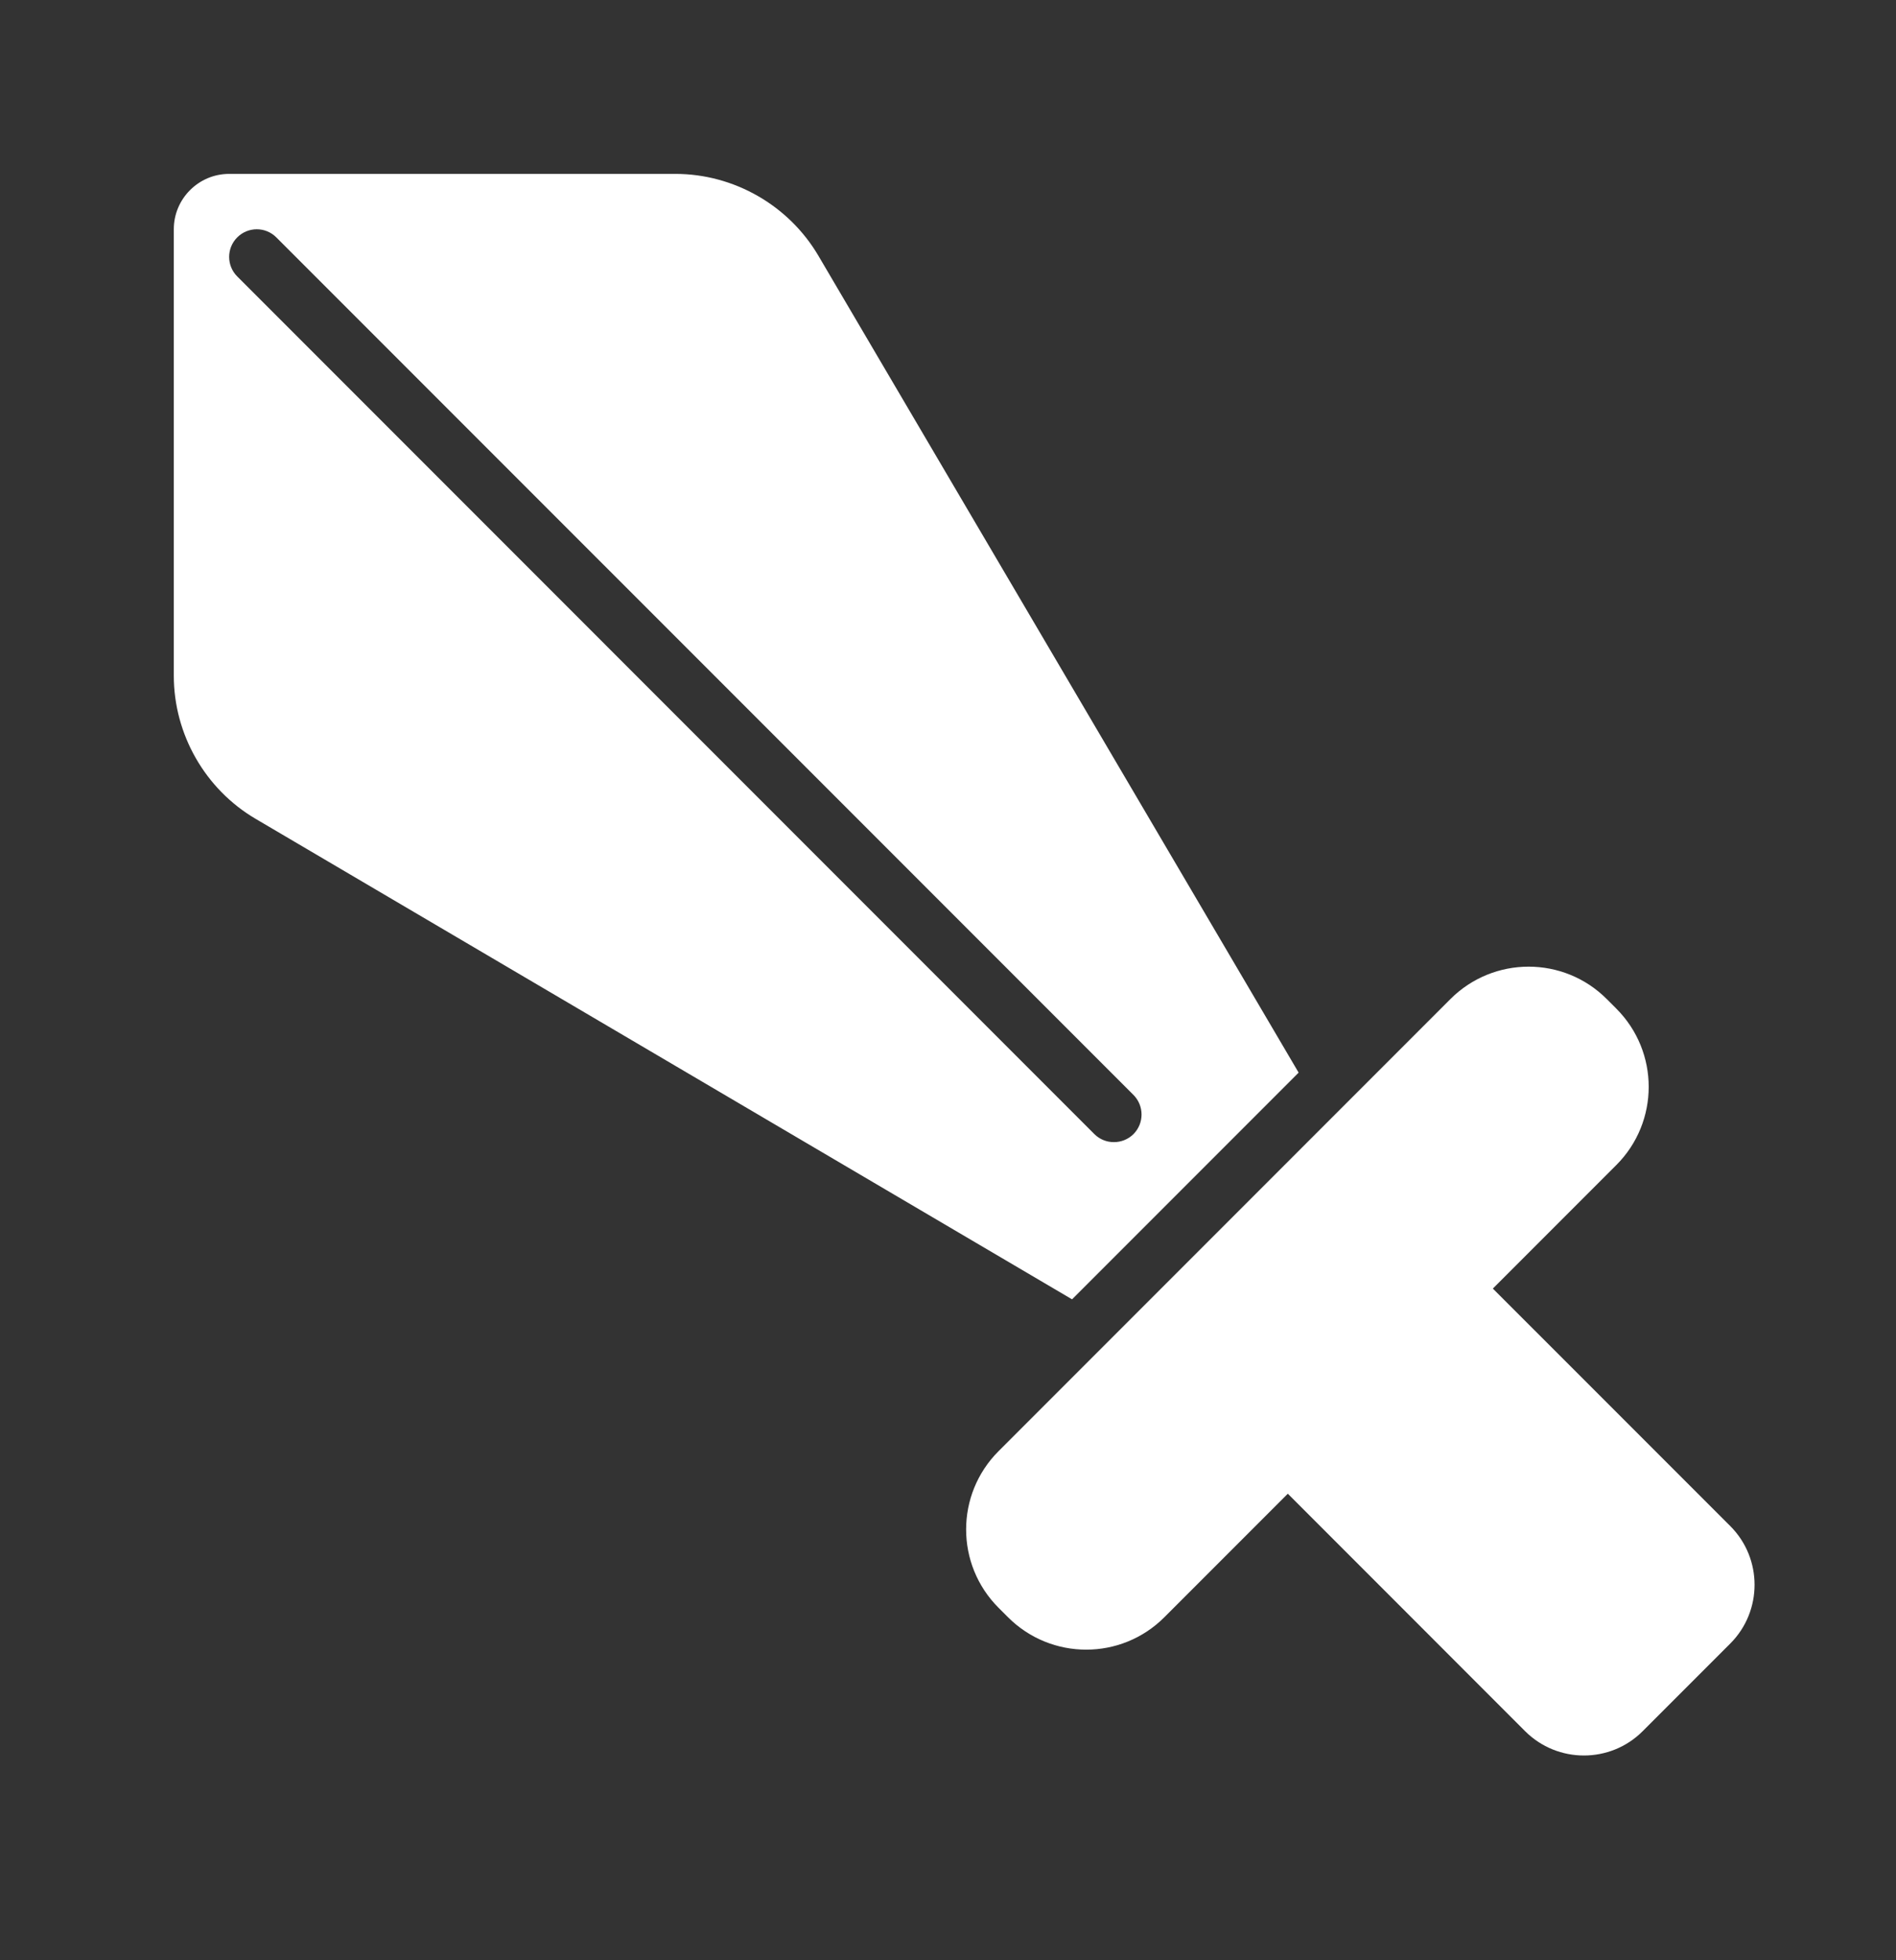 <svg width="30" height="31" viewBox="0 0 30 31" fill="none" xmlns="http://www.w3.org/2000/svg">
<rect x="0" y="0" width="30" height="31" fill="#333333" stroke="none"/>
<path d="M27.378 25.991L25.99 27.379C25.735 27.634 25.398 27.762 25.062 27.762C24.725 27.762 24.39 27.634 24.133 27.379L20.377 23.622L18.424 25.575C18.082 25.917 17.635 26.088 17.187 26.088C16.739 26.088 16.291 25.917 15.949 25.575L15.799 25.425C15.116 24.741 15.116 23.634 15.799 22.95L22.949 15.8C23.291 15.458 23.739 15.287 24.187 15.287C24.635 15.287 25.083 15.458 25.424 15.8L25.574 15.95C26.258 16.634 26.258 17.741 25.574 18.425L23.621 20.378L27.378 24.134C27.89 24.646 27.89 25.479 27.378 25.991ZM20.548 16.963L16.963 20.548L4.044 12.949C3.246 12.48 2.75 11.612 2.75 10.686V3.625C2.75 3.143 3.143 2.75 3.625 2.75H10.686C11.612 2.75 12.479 3.246 12.949 4.044L20.548 16.963ZM17.935 17.935C18.105 17.764 18.105 17.487 17.935 17.316L4.372 3.754C4.202 3.583 3.924 3.583 3.754 3.754C3.583 3.924 3.583 4.202 3.754 4.372L17.316 17.935C17.401 18.02 17.513 18.062 17.625 18.062C17.737 18.062 17.849 18.02 17.935 17.935Z" fill="white"/>
</svg>
